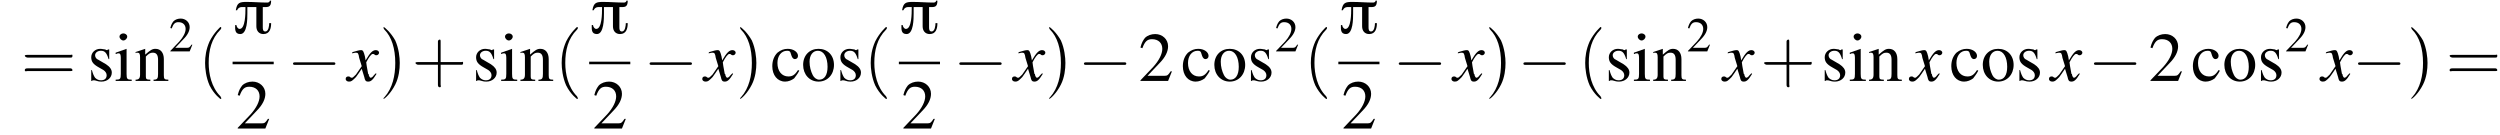 <?xml version='1.0' encoding='UTF-8'?>
<!---8.3-->
<svg version='1.1' xmlns='http://www.w3.org/2000/svg' xmlns:xlink='http://www.w3.org/1999/xlink' width='389.1pt' height='21.0pt' viewBox='60.8 80.7 389.1 21.0'>
<defs>
<use id='g12-50' xlink:href='#g4-50' transform='scale(.7)'/>
<use id='g16-50' xlink:href='#g4-50'/>
<use id='g16-99' xlink:href='#g4-99'/>
<use id='g16-105' xlink:href='#g4-105'/>
<use id='g16-110' xlink:href='#g4-110'/>
<use id='g16-111' xlink:href='#g4-111'/>
<use id='g16-115' xlink:href='#g4-115'/>
<path id='g4-50' d='M5.2-1.5L5-1.5C4.6-.9 4.5-.8 4-.8H1.4L3.2-2.7C4.2-3.7 4.6-4.6 4.6-5.4C4.6-6.5 3.7-7.3 2.6-7.3C2-7.3 1.4-7.1 1-6.7C.7-6.3 .5-6 .3-5.2L.6-5.1C1-6.2 1.4-6.5 2.1-6.5C3.1-6.5 3.7-5.9 3.7-5C3.7-4.2 3.2-3.2 2.3-2.2L.3-.1V0H4.6L5.2-1.5Z'/>
<path id='g4-99' d='M4.3-1.7C3.8-.9 3.4-.7 2.8-.7C1.8-.7 1.1-1.5 1.1-2.8C1.1-3.9 1.7-4.7 2.6-4.7C3-4.7 3.1-4.6 3.2-4.2L3.3-3.9C3.4-3.6 3.6-3.4 3.8-3.4C4.1-3.4 4.3-3.6 4.3-3.9C4.3-4.5 3.6-5 2.7-5C2.1-5 1.6-4.8 1.1-4.4C.6-3.9 .3-3.2 .3-2.3C.3-.9 1.1 .1 2.3 .1C2.8 .1 3.3-.1 3.7-.4C3.9-.7 4.2-1 4.5-1.6L4.3-1.7Z'/>
<path id='g4-105' d='M1.9-5L.2-4.4V-4.2L.3-4.2C.4-4.3 .6-4.3 .7-4.3C.9-4.3 1-4.1 1-3.6V-1.1C1-.3 .9-.2 .2-.2V0H2.7V-.2C2-.2 1.9-.3 1.9-1.1V-5L1.9-5ZM1.4-7.4C1.1-7.4 .8-7.2 .8-6.9S1.1-6.3 1.4-6.3C1.7-6.3 2-6.6 2-6.9C2-7.2 1.7-7.4 1.4-7.4Z'/>
<path id='g4-110' d='M.2-4.3C.2-4.4 .3-4.4 .5-4.4C.8-4.4 .9-4.2 .9-3.7V-1C.9-.4 .7-.2 .2-.2V0H2.5V-.2C1.9-.2 1.8-.3 1.8-.7V-3.8C2.3-4.3 2.5-4.4 2.9-4.4C3.4-4.4 3.7-4.1 3.7-3.3V-1.1C3.7-.4 3.6-.2 3-.2V0H5.3V-.2C4.7-.2 4.6-.3 4.6-.9V-3.4C4.6-4.4 4.1-5 3.3-5C2.8-5 2.5-4.8 1.7-4.1V-5L1.7-5C1.1-4.8 .8-4.7 .2-4.5V-4.3Z'/>
<path id='g4-111' d='M2.7-5C1.3-5 .3-4 .3-2.5C.3-1 1.3 .1 2.7 .1S5.1-1 5.1-2.5C5.1-4 4.1-5 2.7-5ZM2.6-4.7C3.5-4.7 4.1-3.7 4.1-2.2C4.1-.9 3.6-.2 2.8-.2C2.4-.2 2-.5 1.8-.9C1.5-1.5 1.3-2.2 1.3-3C1.3-4 1.8-4.7 2.6-4.7Z'/>
<path id='g4-115' d='M3.4-3.4L3.4-4.9H3.3L3.2-4.9C3.1-4.8 3.1-4.8 3.1-4.8C3-4.8 2.9-4.8 2.8-4.9C2.6-4.9 2.3-5 2-5C1.2-5 .6-4.4 .6-3.7C.6-3 .9-2.6 1.8-2.1L2.5-1.7C2.8-1.5 3-1.2 3-.9C3-.4 2.7-.1 2.1-.1C1.7-.1 1.4-.3 1.2-.5C1-.8 .9-1 .7-1.7H.6V0H.7C.8-.1 .8-.1 1-.1C1.1-.1 1.2-.1 1.5 0C1.8 .1 2.1 .1 2.2 .1C3.1 .1 3.8-.5 3.8-1.3C3.8-1.8 3.5-2.2 2.9-2.6L1.7-3.3C1.4-3.4 1.2-3.7 1.2-4C1.2-4.4 1.6-4.7 2.1-4.7C2.7-4.7 3-4.4 3.3-3.4H3.4Z'/>
<path id='g0-25' d='M6-5.1H5.8C5.8-4.9 5.6-4.8 5.4-4.8C4.3-4.8 3.3-4.9 2.2-4.9C1.1-4.9 .7-4.8 .5-3.6H.7C.8-3.9 1.1-4.1 1.4-4.1H2V-3.8C2-3.2 2-.7 1.1-.7C.8-.7 .6-1.1 .6-1.3H.4C.4-.7 .3 .1 1.2 .1C2.3 .1 2.3-2.3 2.3-3.1C2.3-3.4 2.3-3.8 2.3-4.1H3.7V-1.1C3.7-.4 4.1 .1 4.8 .1C5.8 .1 6-.8 6-1.6H5.7C5.7-1.2 5.6-.3 5.1-.3C4.7-.3 4.7-.7 4.7-1V-4.1C5.5-4.1 6-4 6-5.1Z'/>
<use id='g17-40' xlink:href='#g13-40' transform='scale(1.4)'/>
<use id='g17-41' xlink:href='#g13-41' transform='scale(1.4)'/>
<use id='g17-43' xlink:href='#g13-43' transform='scale(1.4)'/>
<use id='g17-61' xlink:href='#g13-61' transform='scale(1.4)'/>
<path id='g13-40' d='M2.6 1.9C2.6 1.9 2.6 1.9 2.5 1.7C1.5 .7 1.2-.8 1.2-2C1.2-3.4 1.5-4.7 2.5-5.7C2.6-5.8 2.6-5.9 2.6-5.9C2.6-5.9 2.6-6 2.5-6C2.5-6 1.8-5.4 1.3-4.4C.9-3.5 .8-2.7 .8-2C.8-1.4 .9-.4 1.3 .5C1.8 1.5 2.5 2 2.5 2C2.6 2 2.6 2 2.6 1.9Z'/>
<path id='g13-41' d='M2.3-2C2.3-2.6 2.2-3.6 1.8-4.5C1.3-5.4 .6-6 .5-6C.5-6 .5-5.9 .5-5.9C.5-5.9 .5-5.8 .6-5.7C1.4-4.9 1.8-3.6 1.8-2C1.8-.6 1.5 .8 .6 1.8C.5 1.9 .5 1.9 .5 1.9C.5 2 .5 2 .5 2C.6 2 1.3 1.4 1.8 .4C2.2-.4 2.3-1.3 2.3-2Z'/>
<path id='g13-43' d='M3.2-1.8H5.5C5.6-1.8 5.7-1.8 5.7-2S5.6-2.1 5.5-2.1H3.2V-4.4C3.2-4.5 3.2-4.6 3.1-4.6S2.9-4.5 2.9-4.4V-2.1H.7C.6-2.1 .4-2.1 .4-2S.6-1.8 .7-1.8H2.9V.4C2.9 .5 2.9 .7 3.1 .7S3.2 .5 3.2 .4V-1.8Z'/>
<path id='g13-61' d='M5.5-2.6C5.6-2.6 5.7-2.6 5.7-2.8S5.6-2.9 5.5-2.9H.7C.6-2.9 .4-2.9 .4-2.8S.6-2.6 .7-2.6H5.5ZM5.5-1.1C5.6-1.1 5.7-1.1 5.7-1.2S5.6-1.4 5.5-1.4H.7C.6-1.4 .4-1.4 .4-1.2S.6-1.1 .7-1.1H5.5Z'/>
<path id='g9-120' d='M4.4-1.2C4.3-1.1 4.2-1 4.1-.9C3.9-.6 3.7-.5 3.6-.5C3.5-.5 3.4-.6 3.3-.9C3.3-1 3.3-1.1 3.2-1.1C3-2.2 2.9-2.7 2.9-2.9C3.3-3.7 3.7-4.2 3.9-4.2C4-4.2 4.1-4.2 4.2-4.1C4.3-4 4.4-4 4.5-4C4.7-4 4.9-4.2 4.9-4.4S4.7-4.8 4.4-4.8C3.9-4.8 3.5-4.4 2.8-3.2L2.7-3.8C2.5-4.6 2.4-4.8 2.1-4.8C1.8-4.8 1.5-4.7 .8-4.5L.7-4.4L.7-4.3C1.2-4.4 1.2-4.4 1.3-4.4C1.6-4.4 1.7-4.3 1.8-3.6L2.2-2.3L1.3-1C1-.7 .8-.5 .7-.5C.6-.5 .5-.5 .4-.6C.3-.7 .2-.7 .1-.7C-.1-.7-.3-.6-.3-.3C-.3-.1-.1 .1 .2 .1C.6 .1 .7 0 1.3-.6C1.6-1 1.8-1.3 2.2-1.9L2.6-.6C2.7-.1 2.8 .1 3.2 .1C3.6 .1 3.9-.1 4.5-1.1L4.4-1.2Z'/>
<path id='g2-0' d='M7.2-2.5C7.3-2.5 7.5-2.5 7.5-2.7S7.3-2.9 7.2-2.9H1.3C1.1-2.9 .9-2.9 .9-2.7S1.1-2.5 1.3-2.5H7.2Z'/>
</defs>
<g id='page1'>

<use x='64.1' y='93.3' xlink:href='#g17-61'/>
<use x='74.4' y='93.3' xlink:href='#g16-115'/>
<use x='78.6' y='93.3' xlink:href='#g16-105'/>
<use x='81.7' y='93.3' xlink:href='#g16-110'/>
<use x='87.1' y='88.7' xlink:href='#g12-50'/>
<use x='91.6' y='93.3' xlink:href='#g17-40'/>
<use x='97' y='85.9' xlink:href='#g0-25'/>
<rect x='97' y='90.3' height='.4' width='6.4'/>
<use x='97.5' y='100.7' xlink:href='#g16-50'/>
<use x='105.5' y='93.3' xlink:href='#g2-0'/>
<use x='114.9' y='93.3' xlink:href='#g9-120'/>
<use x='119.8' y='93.3' xlink:href='#g17-41'/>
<use x='124.9' y='93.3' xlink:href='#g17-43'/>
<use x='134.3' y='93.3' xlink:href='#g16-115'/>
<use x='138.6' y='93.3' xlink:href='#g16-105'/>
<use x='141.6' y='93.3' xlink:href='#g16-110'/>
<use x='147.1' y='93.3' xlink:href='#g17-40'/>
<use x='152.5' y='85.9' xlink:href='#g0-25'/>
<rect x='152.5' y='90.3' height='.4' width='6.4'/>
<use x='153' y='100.7' xlink:href='#g16-50'/>
<use x='161' y='93.3' xlink:href='#g2-0'/>
<use x='170.4' y='93.3' xlink:href='#g9-120'/>
<use x='175.3' y='93.3' xlink:href='#g17-41'/>
<use x='180.7' y='93.3' xlink:href='#g16-99'/>
<use x='185.5' y='93.3' xlink:href='#g16-111'/>
<use x='191' y='93.3' xlink:href='#g16-115'/>
<use x='195.2' y='93.3' xlink:href='#g17-40'/>
<use x='200.7' y='85.9' xlink:href='#g0-25'/>
<rect x='200.7' y='90.3' height='.4' width='6.4'/>
<use x='201.1' y='100.7' xlink:href='#g16-50'/>
<use x='209.2' y='93.3' xlink:href='#g2-0'/>
<use x='218.6' y='93.3' xlink:href='#g9-120'/>
<use x='223.4' y='93.3' xlink:href='#g17-41'/>
<use x='228.6' y='93.3' xlink:href='#g2-0'/>
<use x='238' y='93.3' xlink:href='#g16-50'/>
<use x='244.6' y='93.3' xlink:href='#g16-99'/>
<use x='249.5' y='93.3' xlink:href='#g16-111'/>
<use x='254.9' y='93.3' xlink:href='#g16-115'/>
<use x='259.2' y='88.7' xlink:href='#g12-50'/>
<use x='263.7' y='93.3' xlink:href='#g17-40'/>
<use x='269.1' y='85.9' xlink:href='#g0-25'/>
<rect x='269.1' y='90.3' height='.4' width='6.4'/>
<use x='269.6' y='100.7' xlink:href='#g16-50'/>
<use x='277.6' y='93.3' xlink:href='#g2-0'/>
<use x='287' y='93.3' xlink:href='#g9-120'/>
<use x='291.9' y='93.3' xlink:href='#g17-41'/>
<use x='297' y='93.3' xlink:href='#g2-0'/>
<use x='306.4' y='93.3' xlink:href='#g17-40'/>
<use x='310.6' y='93.3' xlink:href='#g16-115'/>
<use x='314.9' y='93.3' xlink:href='#g16-105'/>
<use x='317.9' y='93.3' xlink:href='#g16-110'/>
<use x='323.3' y='88.7' xlink:href='#g12-50'/>
<use x='329' y='93.3' xlink:href='#g9-120'/>
<use x='334.8' y='93.3' xlink:href='#g17-43'/>
<use x='344.2' y='93.3' xlink:href='#g16-115'/>
<use x='348.5' y='93.3' xlink:href='#g16-105'/>
<use x='351.5' y='93.3' xlink:href='#g16-110'/>
<use x='358.2' y='93.3' xlink:href='#g9-120'/>
<use x='364.2' y='93.3' xlink:href='#g16-99'/>
<use x='369.1' y='93.3' xlink:href='#g16-111'/>
<use x='374.5' y='93.3' xlink:href='#g16-115'/>
<use x='380' y='93.3' xlink:href='#g9-120'/>
<use x='385.8' y='93.3' xlink:href='#g2-0'/>
<use x='395.2' y='93.3' xlink:href='#g16-50'/>
<use x='401.8' y='93.3' xlink:href='#g16-99'/>
<use x='406.7' y='93.3' xlink:href='#g16-111'/>
<use x='412.1' y='93.3' xlink:href='#g16-115'/>
<use x='416.4' y='88.7' xlink:href='#g12-50'/>
<use x='422.1' y='93.3' xlink:href='#g9-120'/>
<use x='426.9' y='93.3' xlink:href='#g2-0'/>
<use x='435.4' y='93.3' xlink:href='#g17-41'/>
<use x='441.5' y='93.3' xlink:href='#g17-61'/>
</g>
</svg>